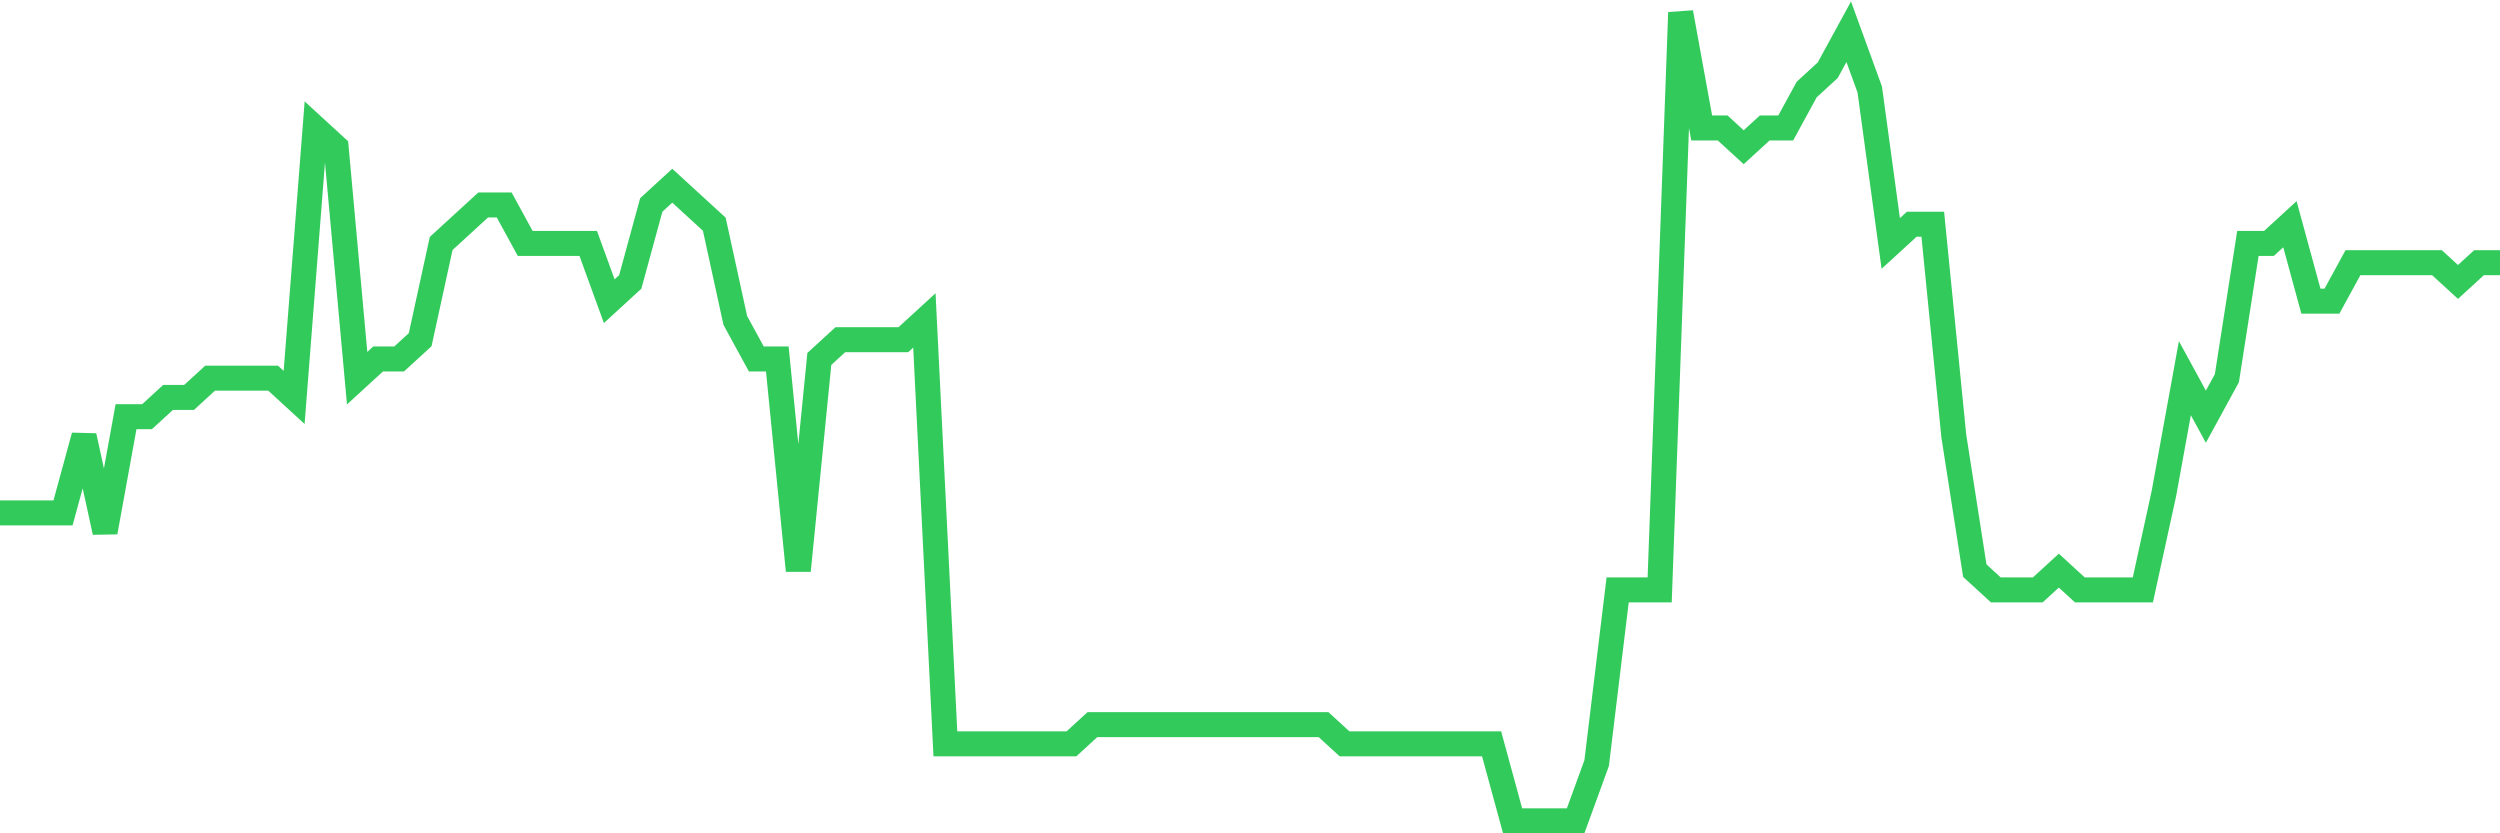 <svg
  xmlns="http://www.w3.org/2000/svg"
  xmlns:xlink="http://www.w3.org/1999/xlink"
  width="120"
  height="40"
  viewBox="0 0 120 40"
  preserveAspectRatio="none"
>
  <polyline
    points="0,24.619 1.008,24.619 2.017,24.619 3.025,24.619 4.034,20.924 5.042,25.543 6.05,20 7.059,20 8.067,19.076 9.076,19.076 10.084,18.152 11.092,18.152 12.101,18.152 13.109,18.152 14.118,19.076 15.126,6.143 16.134,7.067 17.143,18.152 18.151,17.229 19.16,17.229 20.168,16.305 21.176,11.686 22.185,10.762 23.193,9.838 24.202,9.838 25.21,11.686 26.218,11.686 27.227,11.686 28.235,11.686 29.244,14.457 30.252,13.533 31.261,9.838 32.269,8.914 33.277,9.838 34.286,10.762 35.294,15.381 36.303,17.229 37.311,17.229 38.319,27.39 39.328,17.229 40.336,16.305 41.345,16.305 42.353,16.305 43.361,16.305 44.37,15.381 45.378,35.705 46.387,35.705 47.395,35.705 48.403,35.705 49.412,35.705 50.42,35.705 51.429,35.705 52.437,34.781 53.445,34.781 54.454,34.781 55.462,34.781 56.471,34.781 57.479,34.781 58.487,34.781 59.496,34.781 60.504,34.781 61.513,34.781 62.521,34.781 63.529,34.781 64.538,35.705 65.546,35.705 66.555,35.705 67.563,35.705 68.571,35.705 69.58,35.705 70.588,35.705 71.597,35.705 72.605,39.4 73.613,39.4 74.622,39.4 75.63,39.4 76.639,36.629 77.647,28.314 78.655,28.314 79.664,28.314 80.672,0.6 81.681,6.143 82.689,6.143 83.697,7.067 84.706,6.143 85.714,6.143 86.723,4.295 87.731,3.371 88.739,1.524 89.748,4.295 90.756,11.686 91.765,10.762 92.773,10.762 93.782,20.924 94.79,27.39 95.798,28.314 96.807,28.314 97.815,28.314 98.824,27.39 99.832,28.314 100.84,28.314 101.849,28.314 102.857,28.314 103.866,23.695 104.874,18.152 105.882,20 106.891,18.152 107.899,11.686 108.908,11.686 109.916,10.762 110.924,14.457 111.933,14.457 112.941,12.61 113.95,12.61 114.958,12.61 115.966,12.61 116.975,12.61 117.983,13.533 118.992,12.61 120,12.61"
    fill="none"
    stroke="#32ca5b"
    stroke-width="1.2"
  >
  </polyline>
</svg>